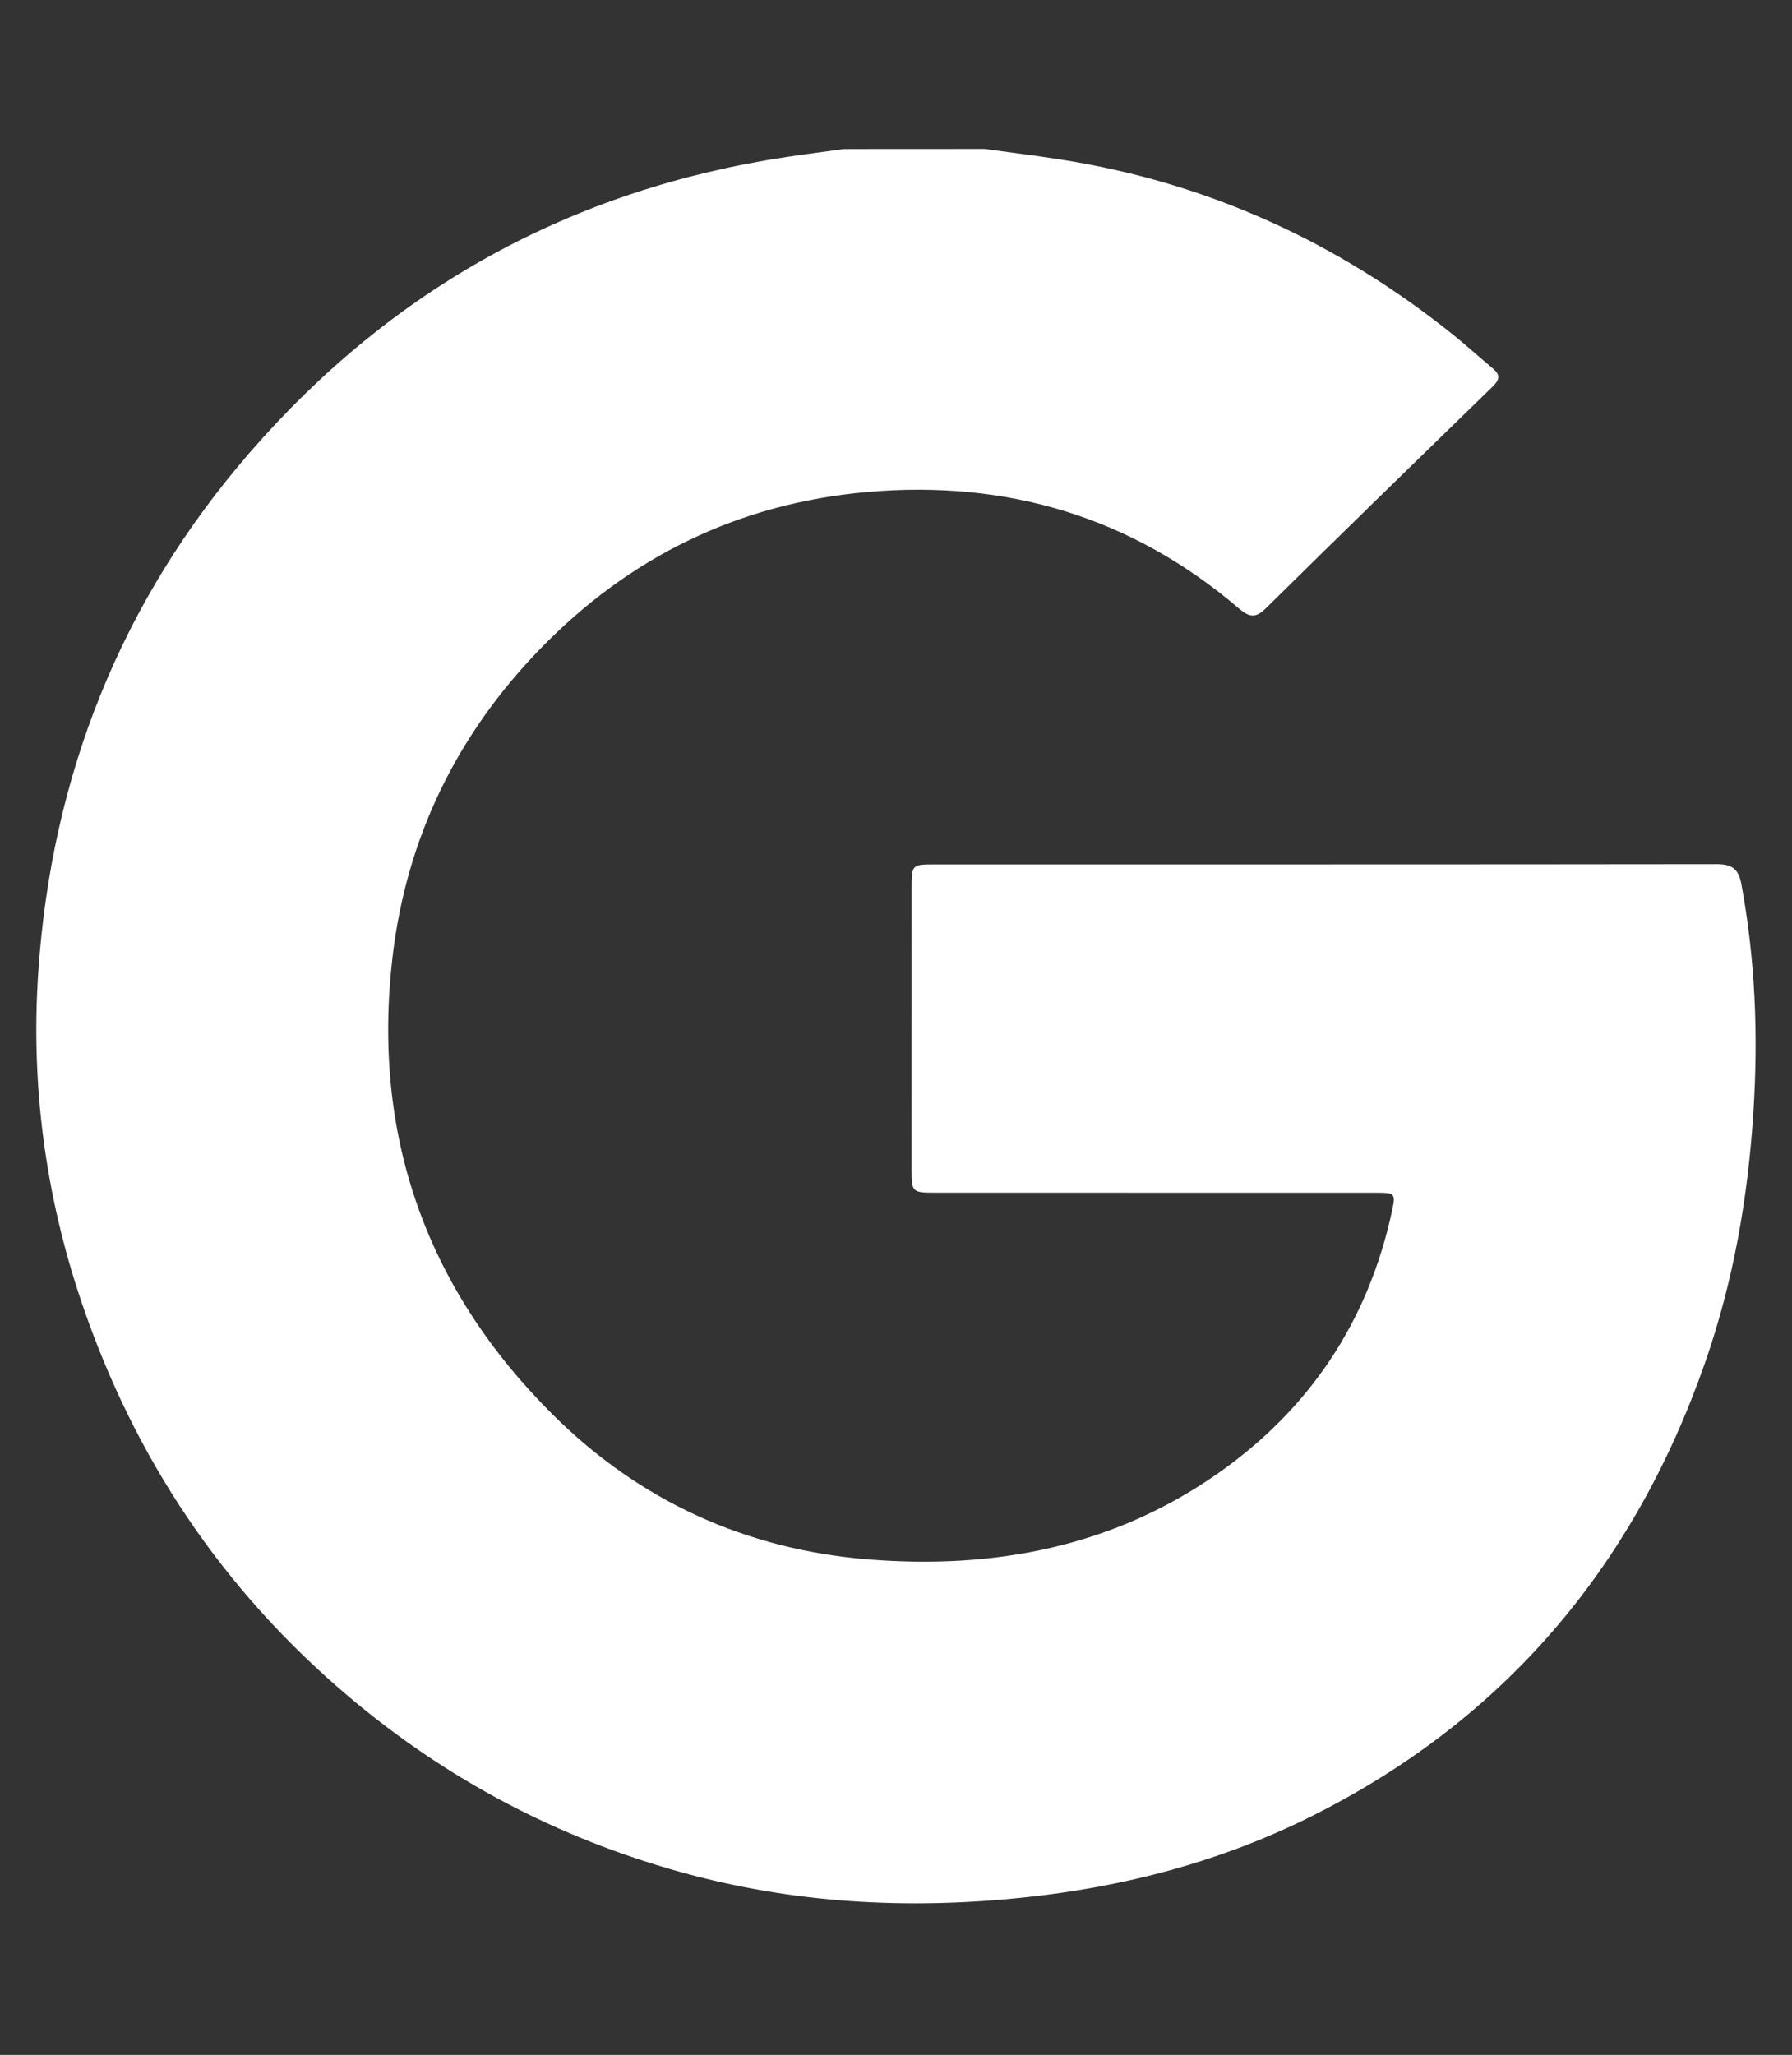 <?xml version="1.0" encoding="utf-8"?>
<!-- Generator: Adobe Illustrator 16.0.0, SVG Export Plug-In . SVG Version: 6.00 Build 0)  -->
<!DOCTYPE svg PUBLIC "-//W3C//DTD SVG 1.1//EN" "http://www.w3.org/Graphics/SVG/1.1/DTD/svg11.dtd">
<svg version="1.1" id="Layer_1" xmlns="http://www.w3.org/2000/svg" xmlns:xlink="http://www.w3.org/1999/xlink" x="0px" y="0px"
	 width="41px" height="47px" viewBox="0 0 41 47" enable-background="new 0 0 41 47" xml:space="preserve">
<rect x="0" y="0" width="41" height="47" fill="#333333" stroke="none"/>
<path fill-rule="evenodd" clip-rule="evenodd" fill="#FFFFFF" d="M22.527,3.407c0.585,0.081,1.173,0.152,1.756,0.244
	c3.345,0.527,6.319,1.885,8.956,3.999c0.314,0.252,0.611,0.523,0.92,0.781c0.173,0.144,0.149,0.26-0.006,0.409
	c-1.729,1.683-3.461,3.366-5.179,5.062c-0.235,0.233-0.372,0.233-0.628,0.015c-2.448-2.09-5.297-2.942-8.488-2.665
	c-2.951,0.257-5.459,1.482-7.51,3.601c-1.9,1.963-3.05,4.317-3.368,7.041c-0.475,4.073,0.773,7.581,3.664,10.458
	c1.983,1.974,4.42,3.09,7.225,3.315c2.868,0.23,5.578-0.281,7.976-1.953c2.111-1.473,3.459-3.486,4.004-6.018
	c0.087-0.398,0.066-0.415-0.354-0.415c-3.353-0.001-6.705-0.001-10.059-0.001c-0.579,0-0.58-0.001-0.58-0.572
	c0-2.146,0-4.292,0.001-6.438c0-0.476,0.021-0.498,0.485-0.498c5.98-0.001,11.96,0.002,17.939-0.006c0.345,0,0.496,0.108,0.56,0.453
	c0.32,1.724,0.388,3.455,0.277,5.204c-0.124,1.964-0.458,3.885-1.106,5.741c-1.628,4.664-4.594,8.186-9.041,10.396
	c-2.061,1.024-4.258,1.6-6.549,1.84c-2.65,0.278-5.264,0.137-7.838-0.579c-2.832-0.786-5.371-2.125-7.616-4.025
	c-2.879-2.435-4.897-5.453-6.104-9.018c-0.827-2.444-1.161-4.965-0.989-7.531c0.3-4.49,1.886-8.491,4.84-11.896
	c3.259-3.758,7.369-6.022,12.301-6.763c0.43-0.064,0.86-0.119,1.291-0.179C20.382,3.407,21.455,3.407,22.527,3.407z"/>
</svg>
